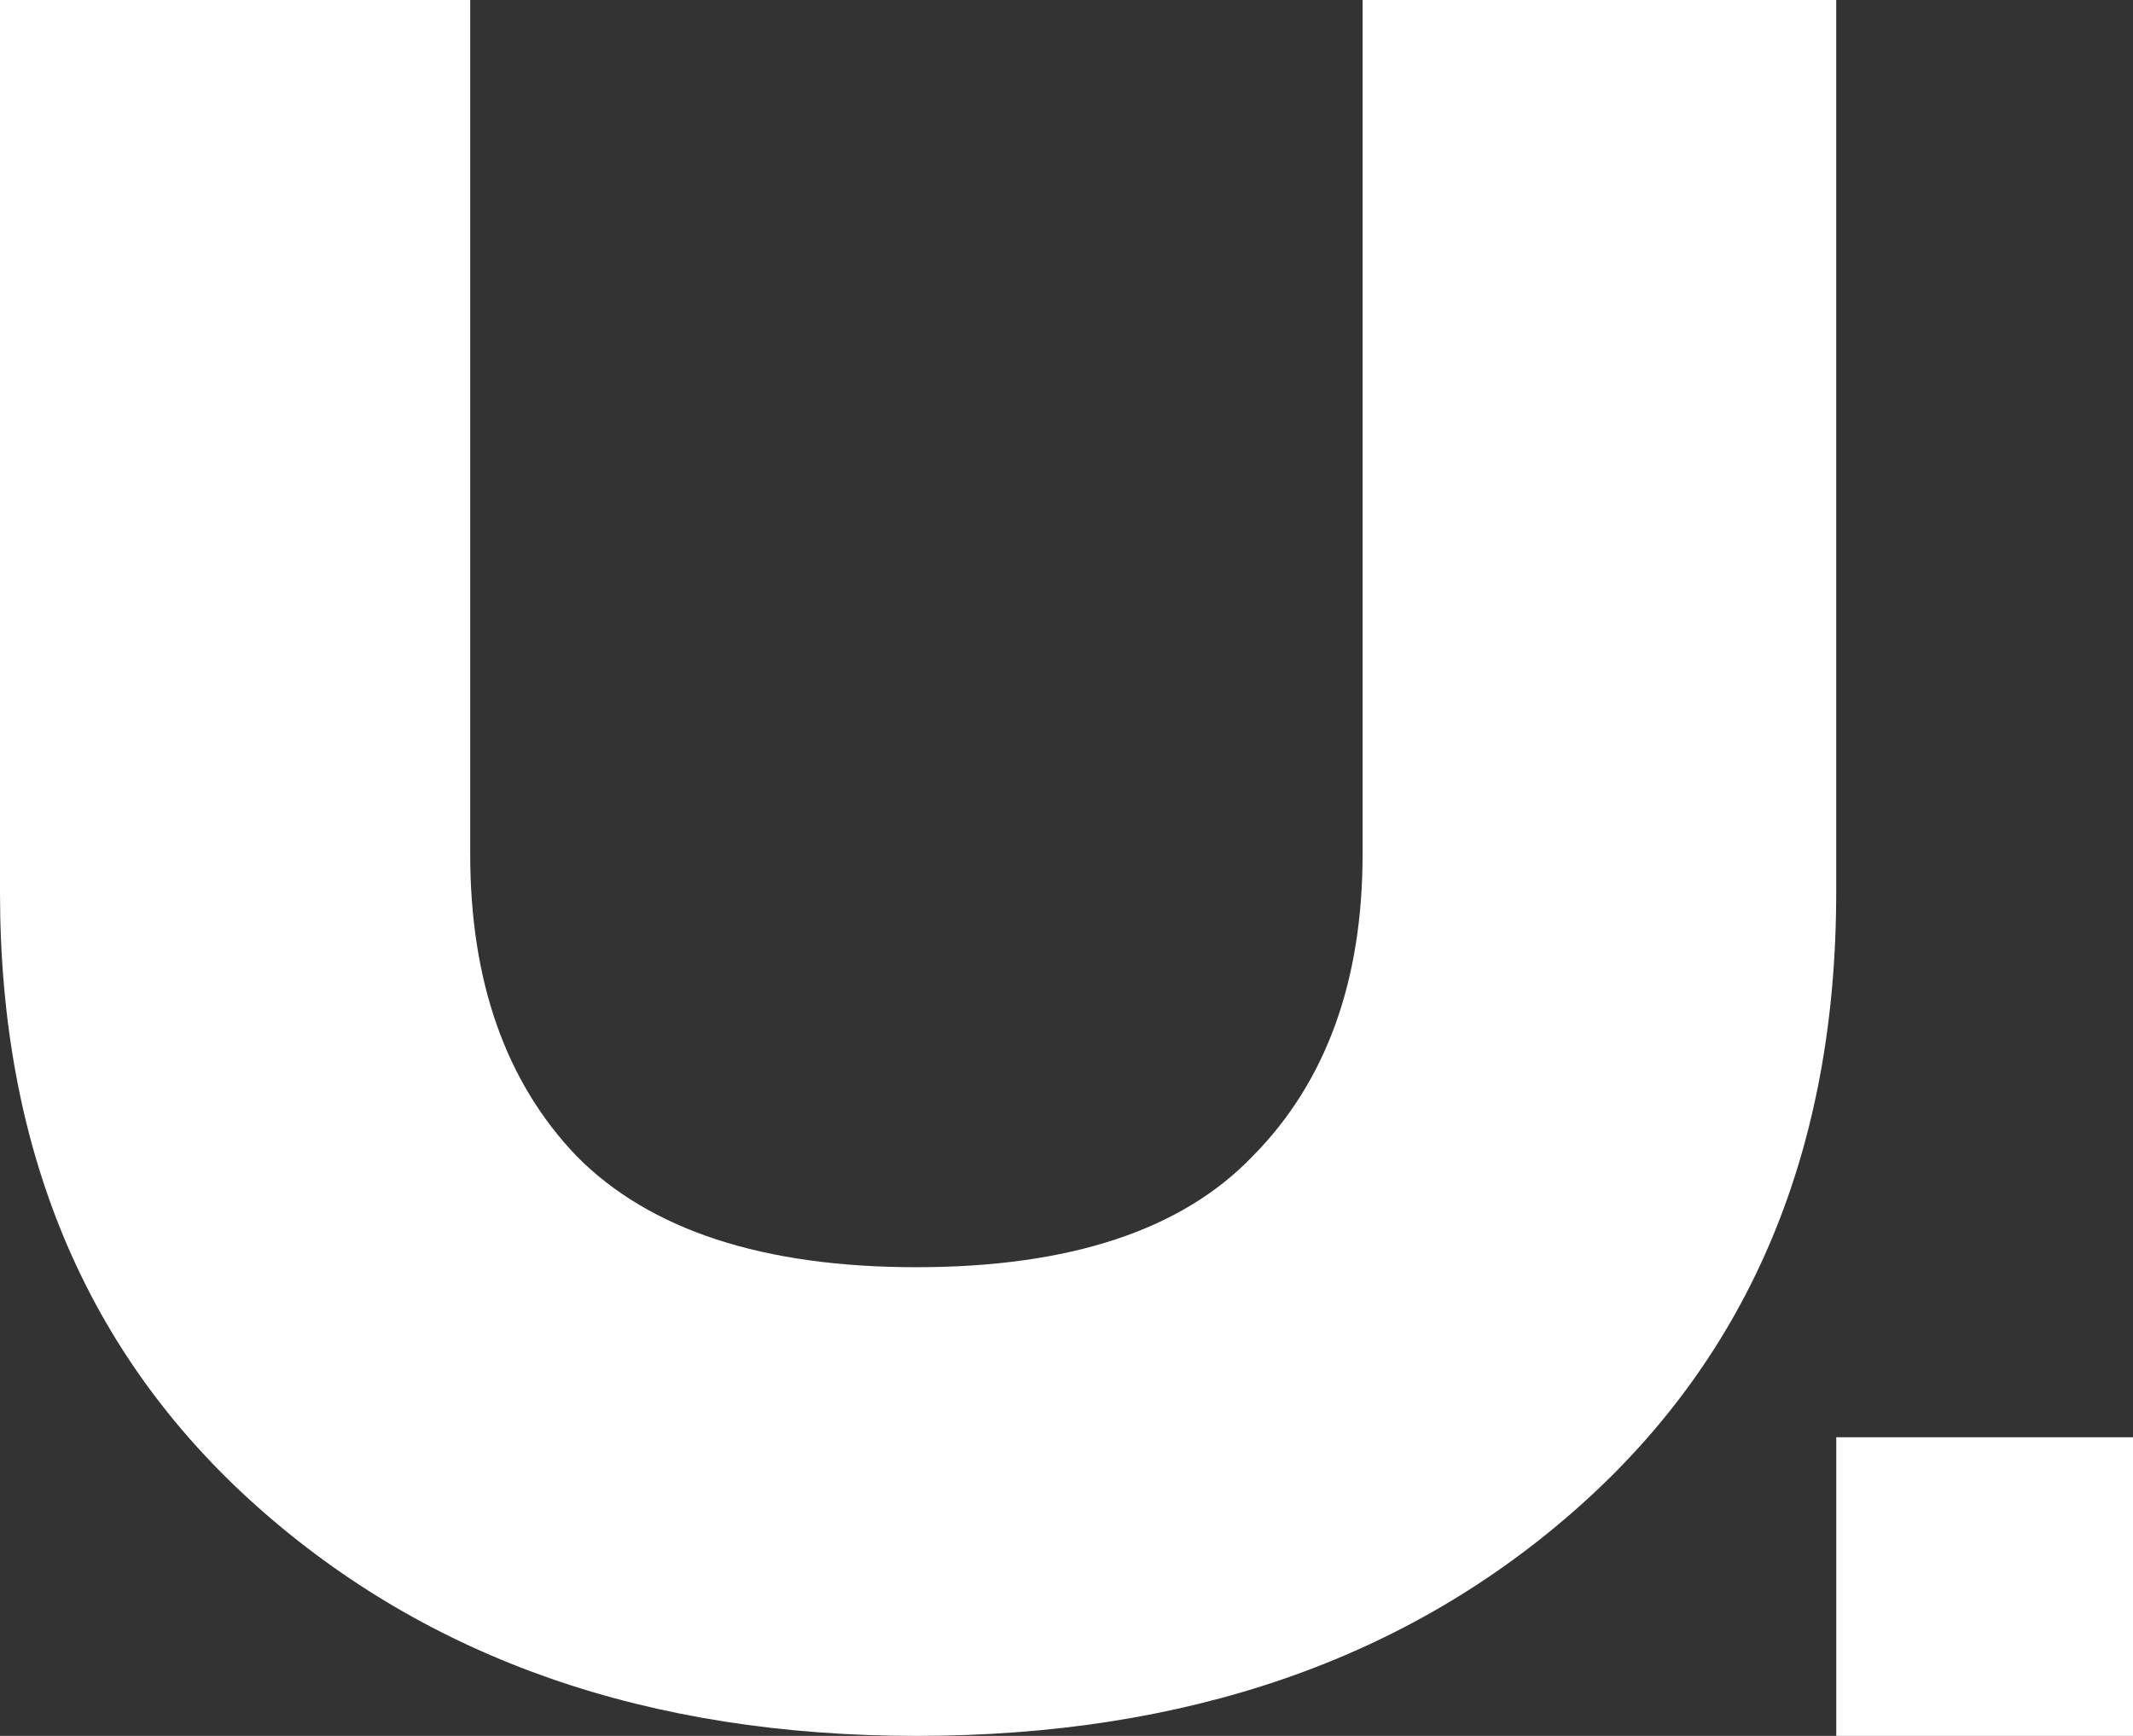 <?xml version="1.0" encoding="UTF-8"?> <svg xmlns="http://www.w3.org/2000/svg" width="43" height="35" viewBox="0 0 43 35" fill="none"><rect x="0" y="0" width="43" height="35" fill="#333333" stroke="none"/><g id="favicon"><path id="Un" d="M18.474 35C13.077 35 8.649 33.46 5.189 30.38C1.73 27.3 0 23.17 0 17.99V0H9.479V17.22C9.479 19.786 10.194 21.816 11.624 23.31C13.1 24.803 15.383 25.55 18.474 25.55C21.565 25.55 23.825 24.803 25.255 23.31C26.731 21.816 27.469 19.786 27.469 17.22V0H37.017V17.99C37.017 23.17 35.288 27.3 31.828 30.38C28.368 33.46 23.917 35 18.474 35Z" fill="#ffffff"></path><rect id="Rectangle 116" x="37.018" y="28.979" width="5.983" height="6.021" fill="#ffffff"></rect></g></svg> 